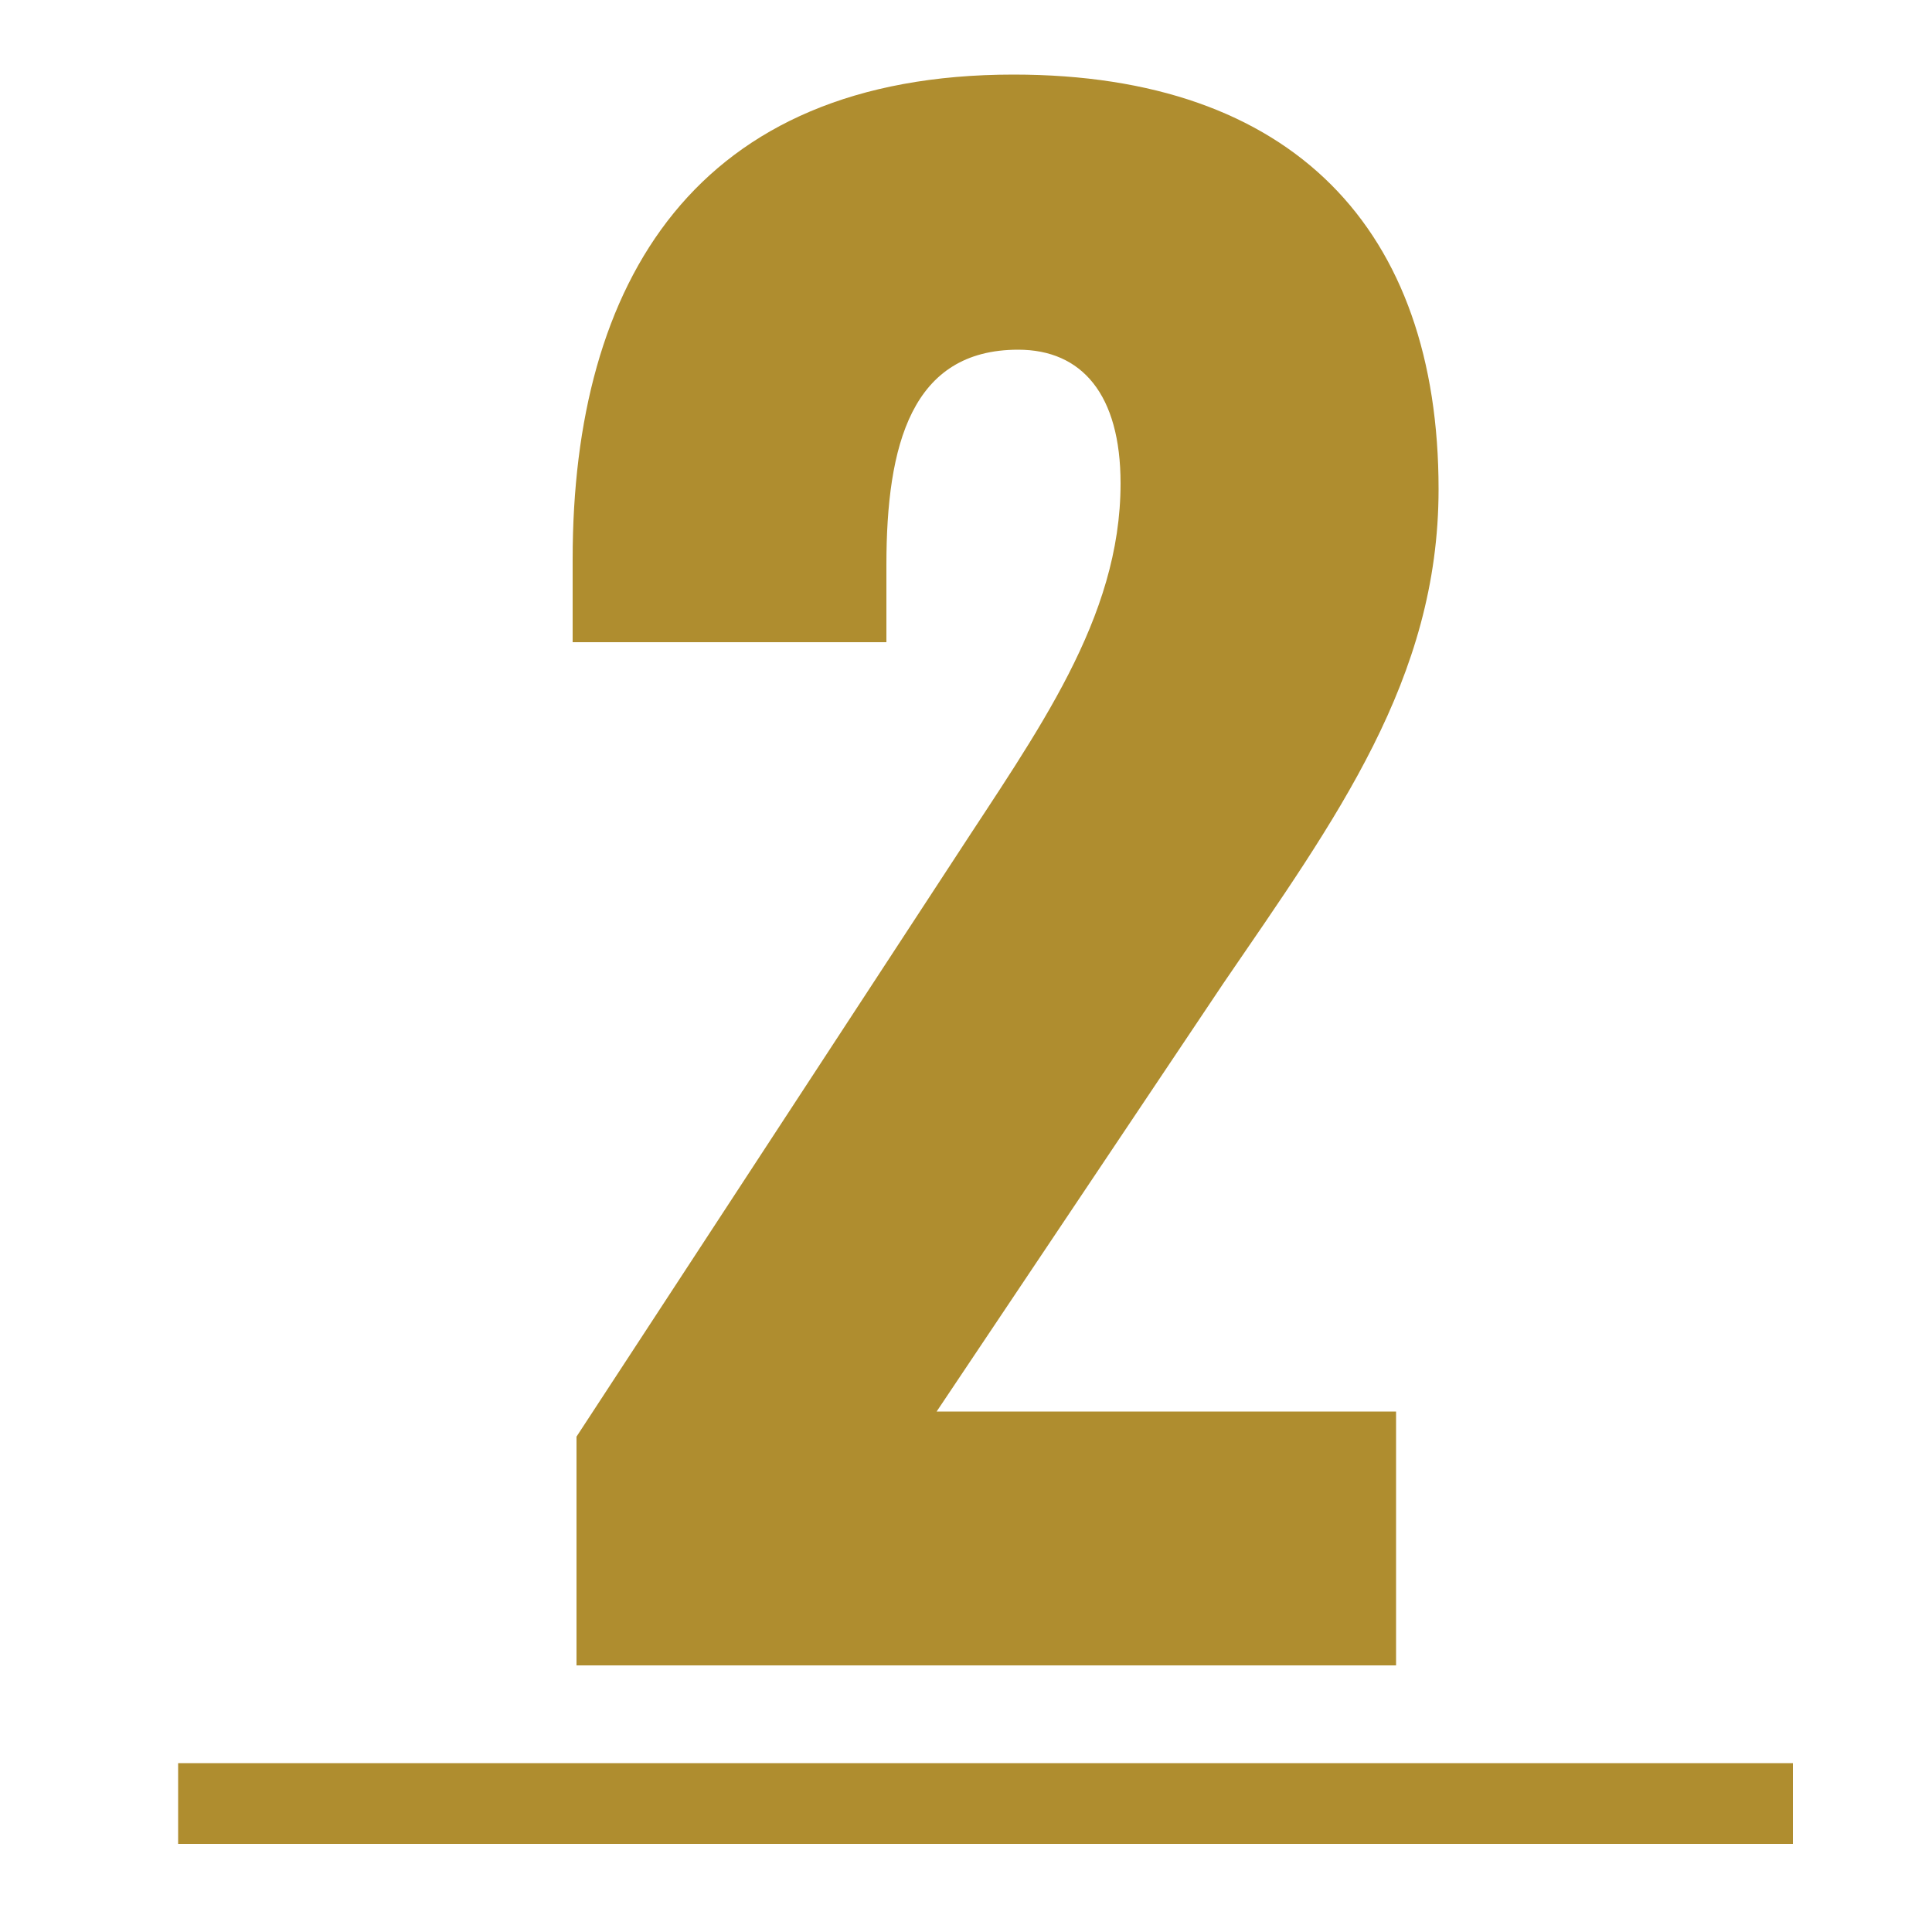 <?xml version="1.0" encoding="UTF-8"?> <svg xmlns="http://www.w3.org/2000/svg" id="Layer_1" data-name="Layer 1" viewBox="0 0 50 50"><defs><style>.cls-1{fill:#af8d2f;}</style></defs><title>step2</title><path class="cls-1" d="M22.94,14.62c0-3.11.65-5.57,3.41-5.57C28,9.05,29,10.21,29,12.51c0,3.51-2.16,6.42-4.31,9.73L14.92,37.18V43.1H36.13V36.53H24.24l7.42-11.08c2.91-4.26,5.57-7.87,5.57-12.79,0-6.72-3.76-10.73-11-10.73C18,1.93,14.82,7.3,14.82,14.47v2.15h8.12Z"></path><rect class="cls-1" x="4.61" y="45.63" width="41.79" height="2.09"></rect></svg> 